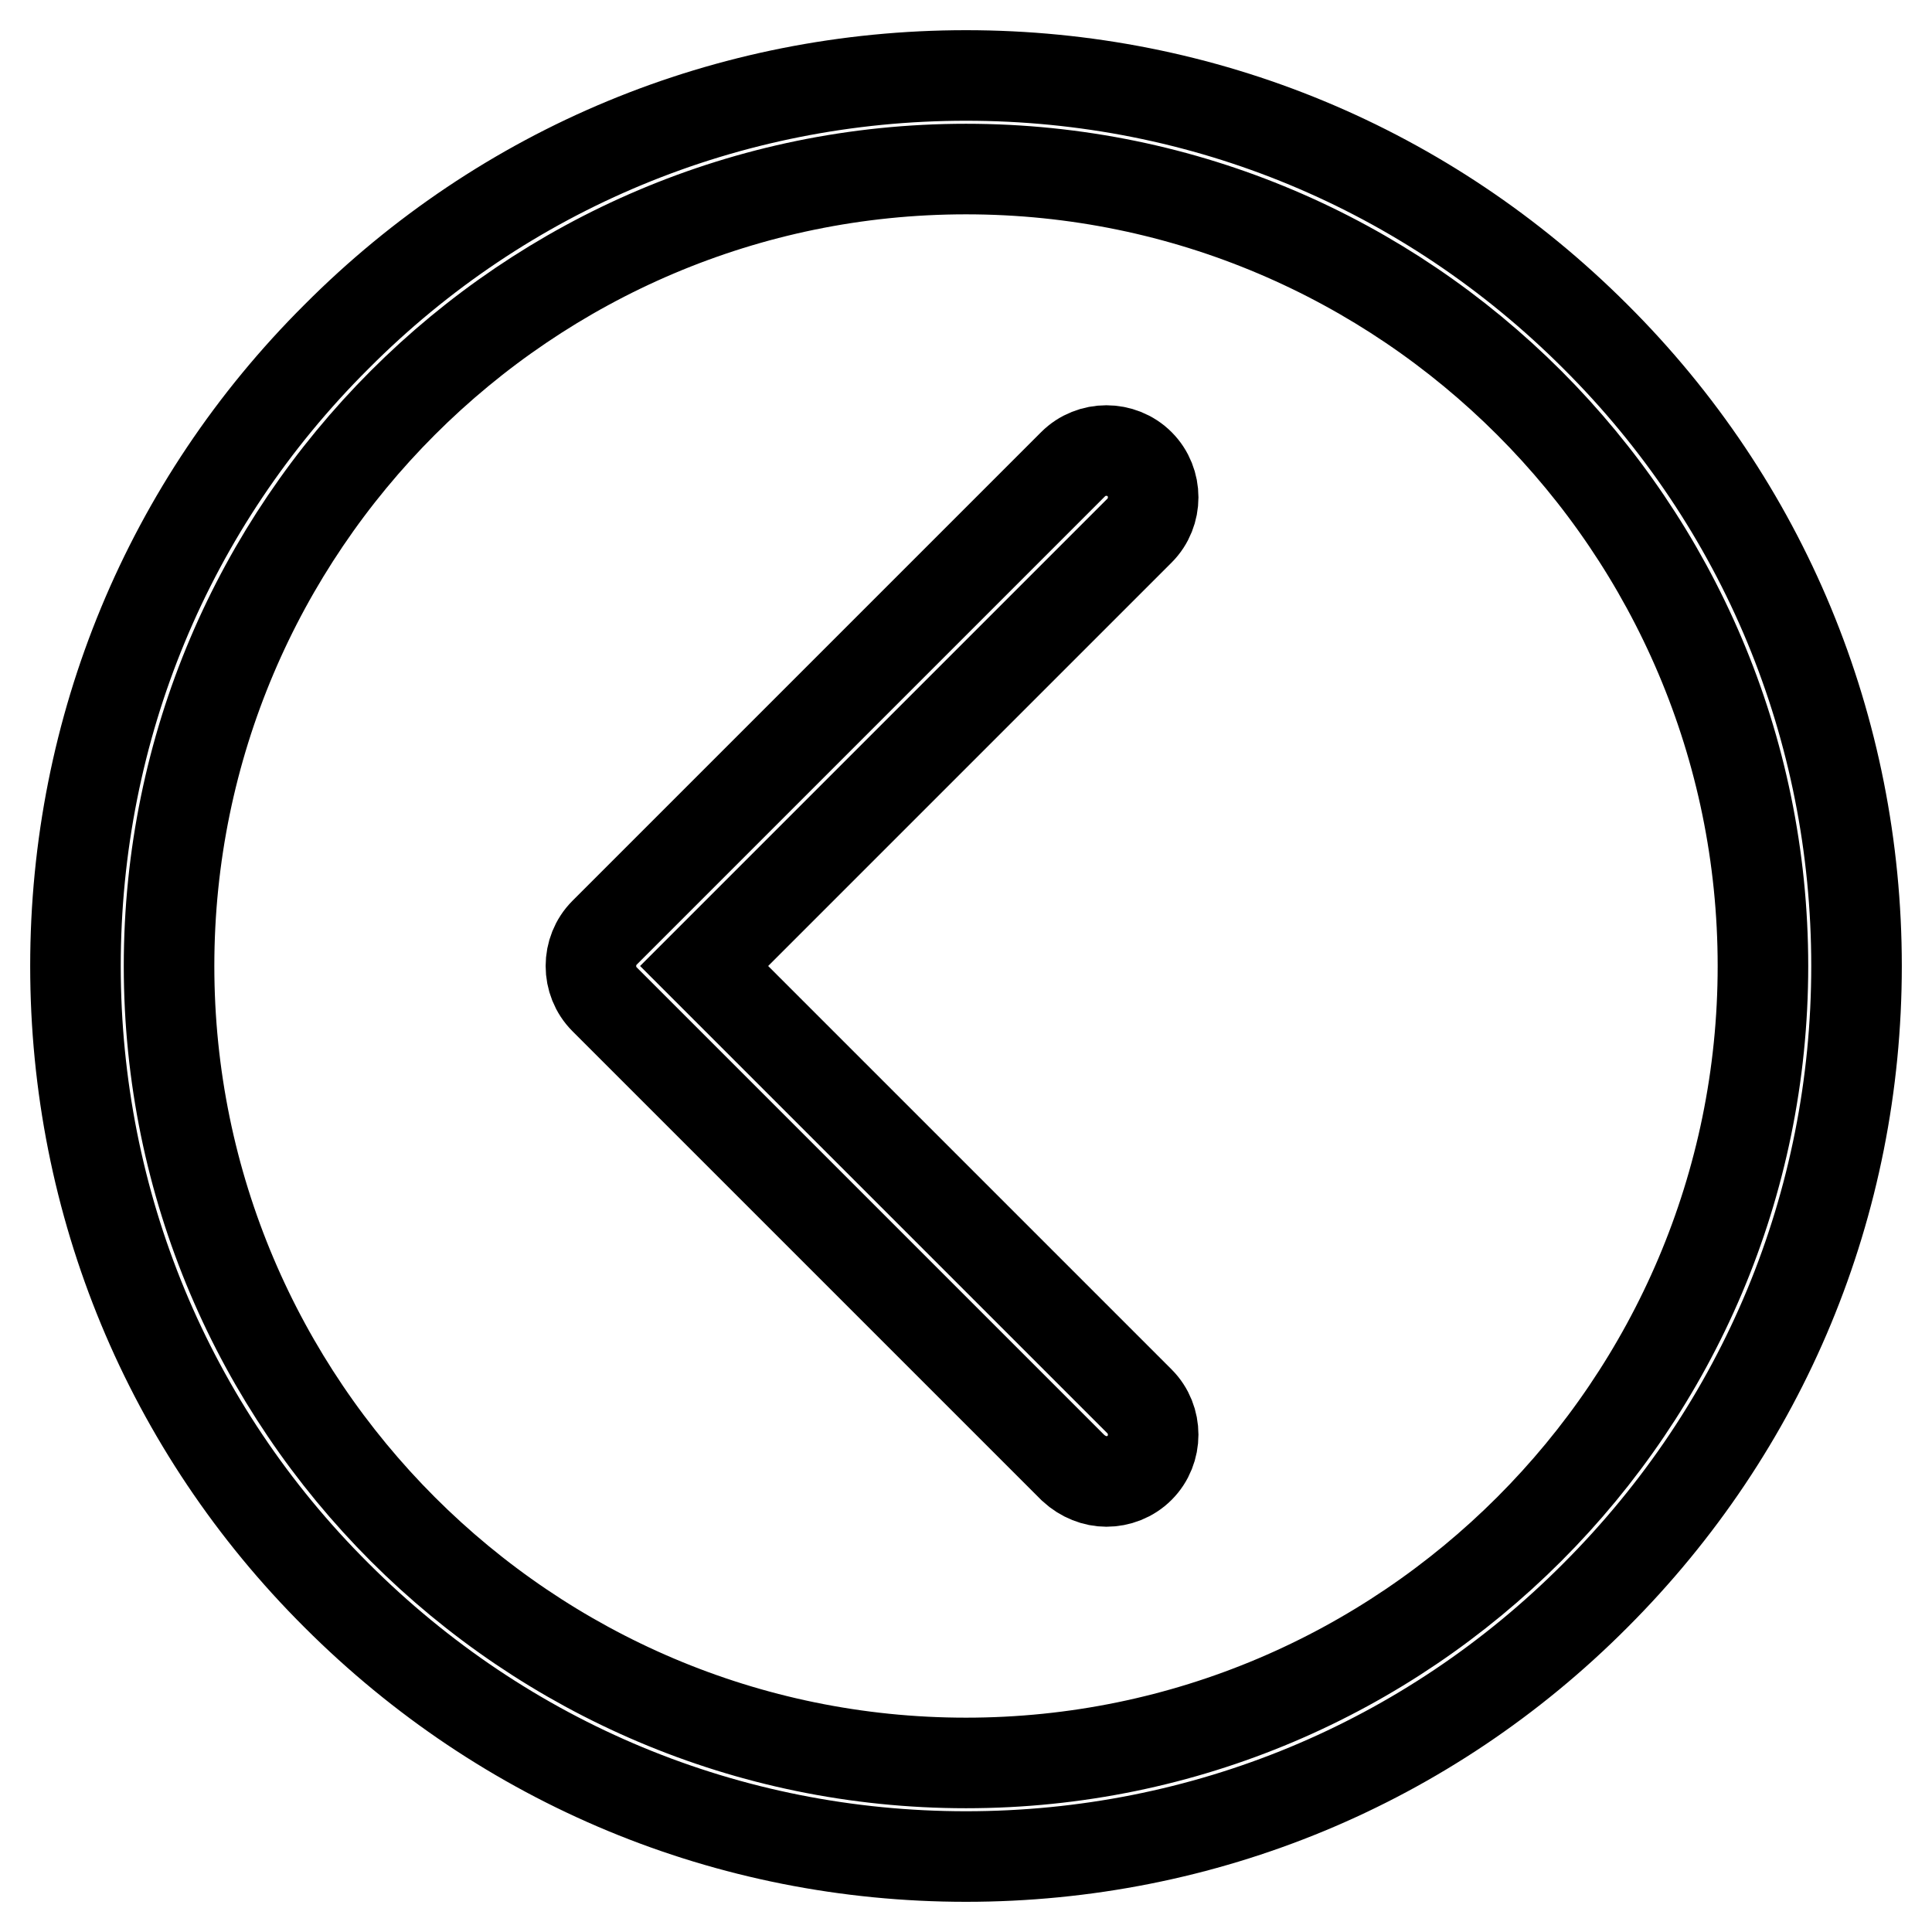 <?xml version="1.0" encoding="utf-8"?>
<!-- Svg Vector Icons : http://www.onlinewebfonts.com/icon -->
<!DOCTYPE svg PUBLIC "-//W3C//DTD SVG 1.1//EN" "http://www.w3.org/Graphics/SVG/1.1/DTD/svg11.dtd">
<svg version="1.1" xmlns="http://www.w3.org/2000/svg" xmlns:xlink="http://www.w3.org/1999/xlink" x="0px" y="0px" viewBox="0 0 256 256" enable-background="new 0 0 256 256" xml:space="preserve">
<g> <path stroke-width="12" fill-opacity="0" stroke="#000000"  d="M44.6,44.6C66.8,22.3,96.5,10,128,10c31.5,0,61.1,12.3,83.4,34.6C233.7,66.8,246,96.5,246,128 c0,31.5-12.3,61.1-34.6,83.4C189.2,233.7,159.5,246,128,246c-31.5,0-61.1-12.3-83.4-34.6C22.3,189.2,10,159.5,10,128 S22.3,66.8,44.6,44.6z M128,233.6c58.2,0,105.6-47.4,105.6-105.6c0-58.2-47.4-105.6-105.6-105.6C69.8,22.4,22.4,69.8,22.4,128 C22.4,186.2,69.8,233.6,128,233.6z M146.6,196.3c1.6,0,3.2-0.6,4.4-1.8c2.4-2.4,2.4-6.4,0-8.8L93.3,128L151,70.3 c2.4-2.4,2.4-6.4,0-8.8c-2.4-2.4-6.4-2.4-8.8,0l-62.1,62.1c-2.4,2.4-2.4,6.4,0,8.8l62.1,62.1C143.5,195.7,145.1,196.3,146.6,196.3 L146.6,196.3z"/></g>
</svg>